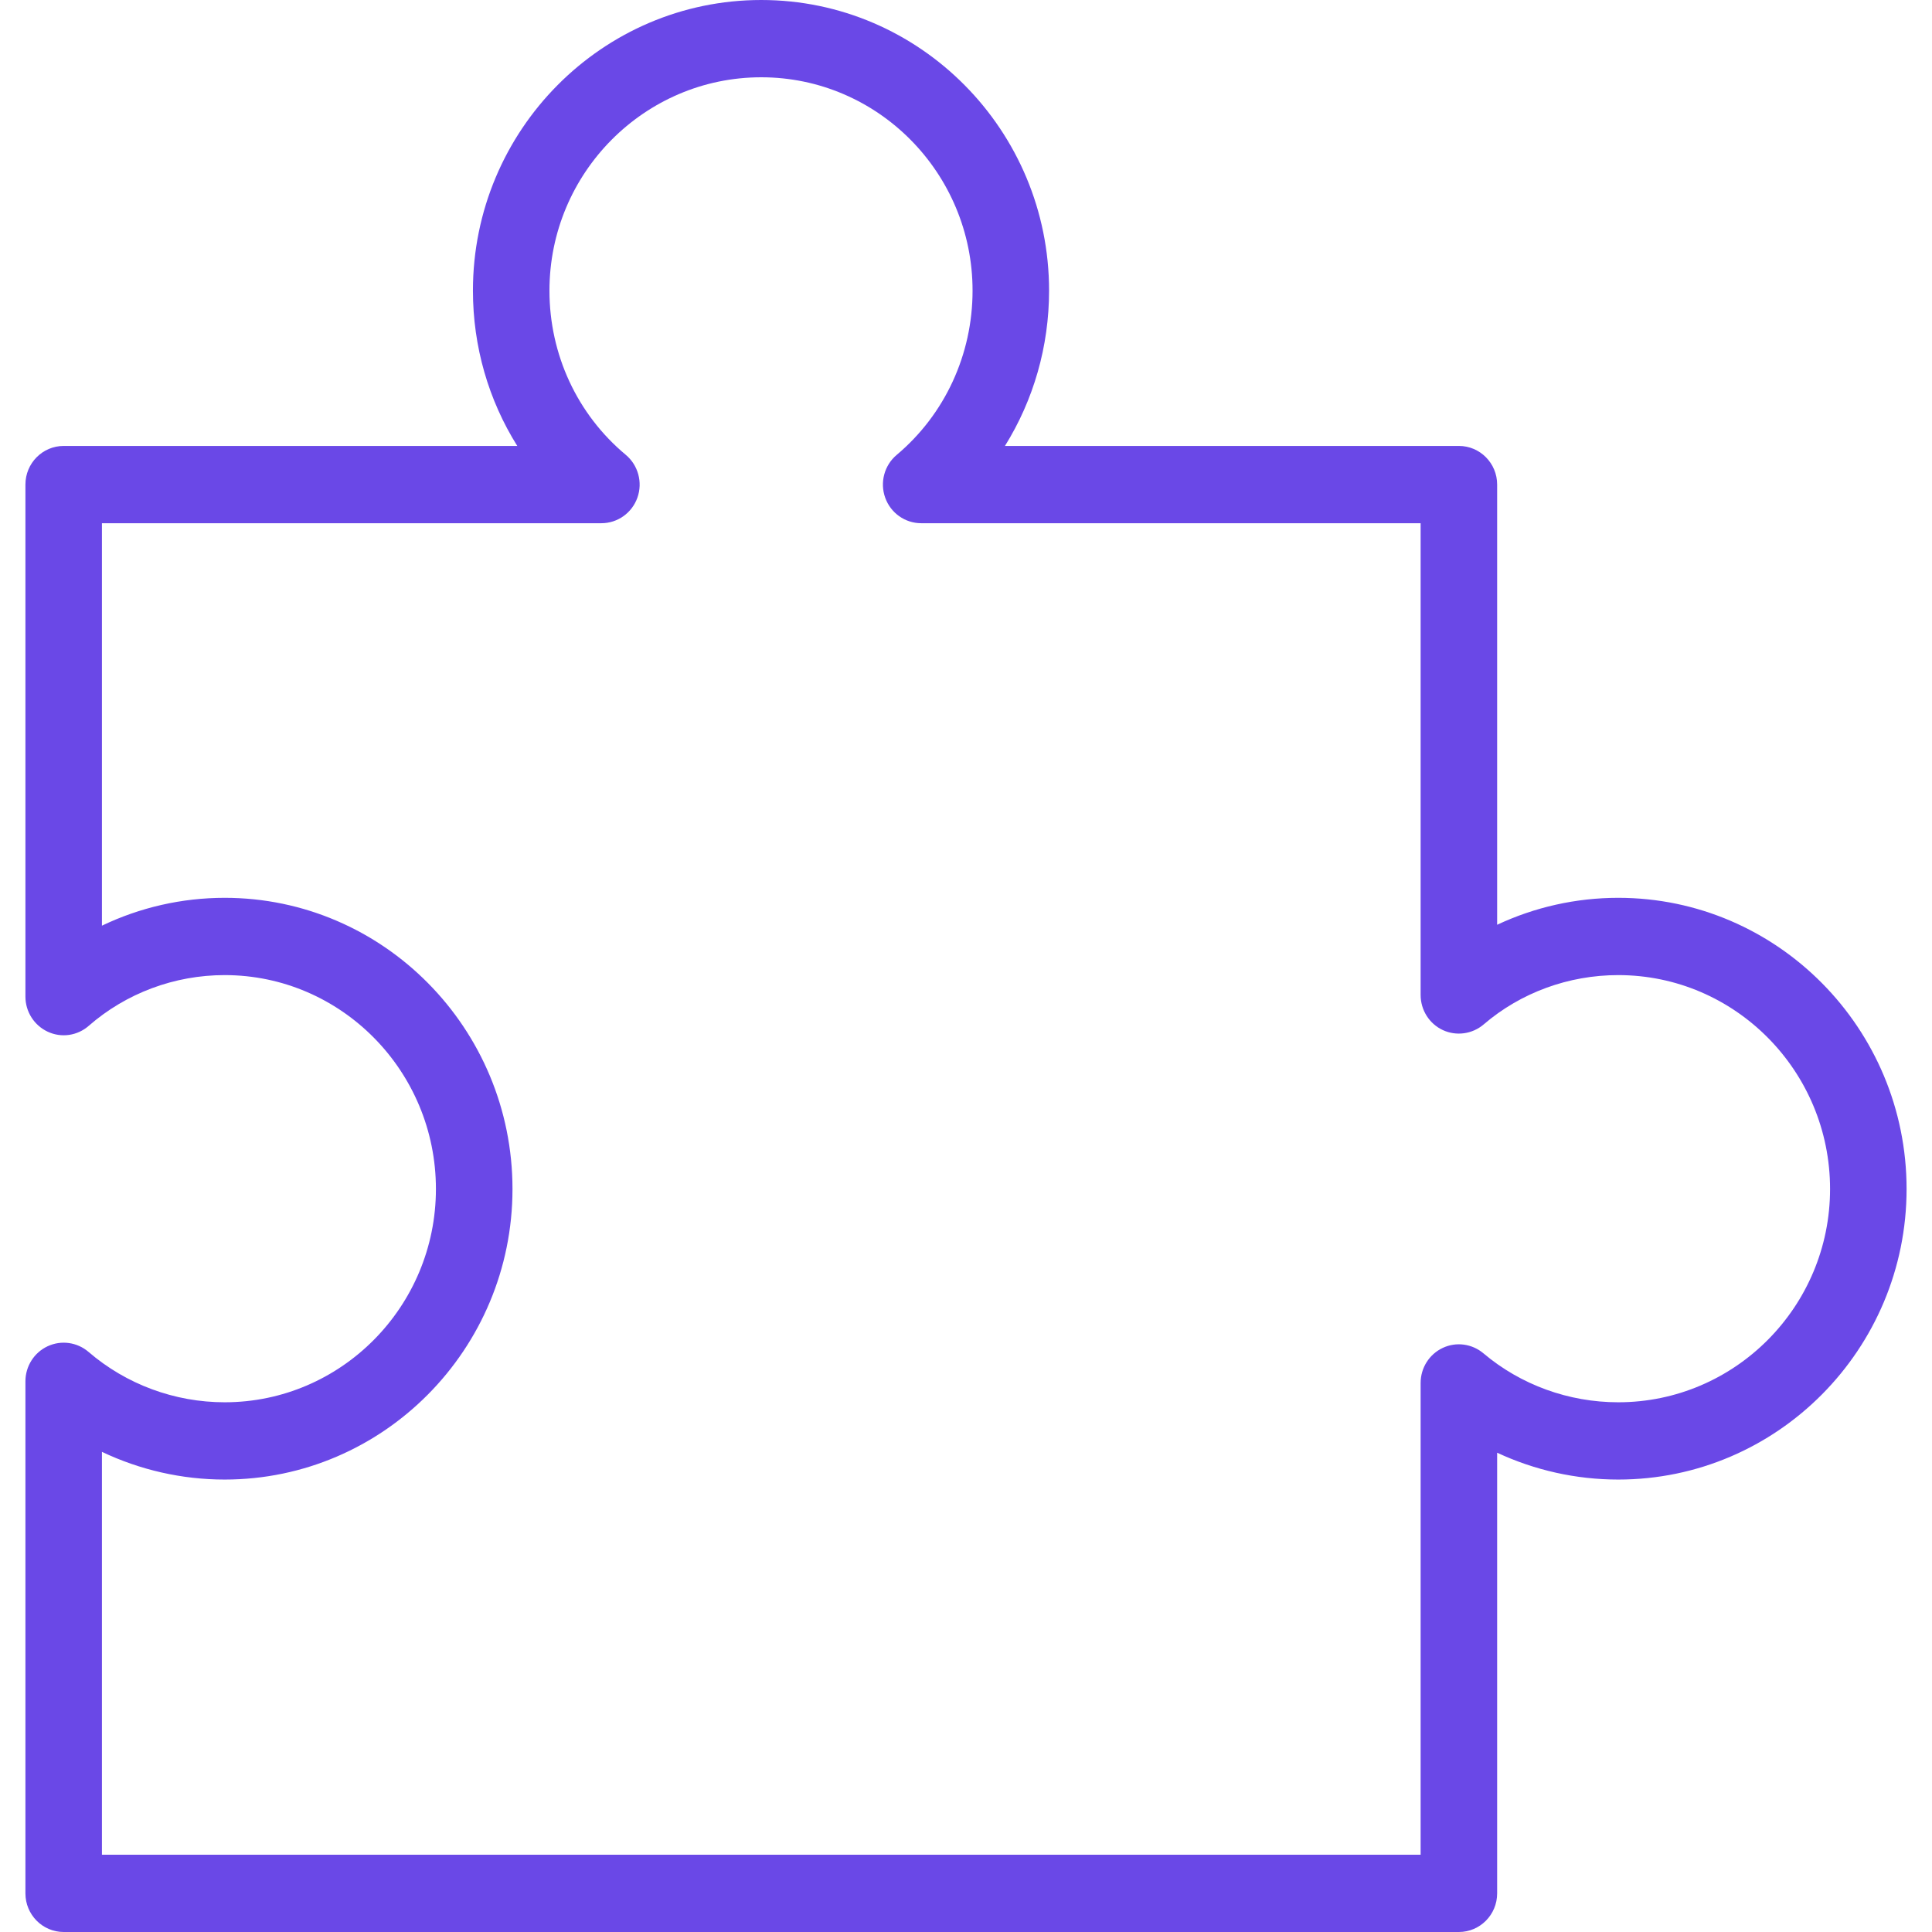 <svg id="SvgjsSvg1049" width="288" height="288" xmlns="http://www.w3.org/2000/svg" version="1.1" xmlns:xlink="http://www.w3.org/1999/xlink" xmlns:svgjs="http://svgjs.com/svgjs"><defs id="SvgjsDefs1050"></defs><g id="SvgjsG1051"><svg xmlns="http://www.w3.org/2000/svg" width="288" height="288" fill="none" class="icon" viewBox="0 0 37 38"><path fill="#6a48e7" d="M3.919 27.581C2.935 27.581 1.984 27.229 1.241 26.59C1.017 26.398 0.703 26.355 0.437 26.479C0.171 26.603 0 26.872 0 27.169V37.24C0 37.66 0.337 38 0.753 38H28.194C28.61 38 28.947 37.66 28.947 37.24V28.573C29.686 28.918 30.499 29.101 31.329 29.101C34.456 29.101 37 26.537 37 23.386C37 20.228 34.456 17.659 31.329 17.659C30.497 17.659 29.684 17.843 28.947 18.189V9.531C28.947 9.111 28.61 8.771 28.194 8.771H19.266C19.828 7.869 20.134 6.814 20.134 5.716C20.134 2.564 17.594 0 14.473 0C11.346 0 8.802 2.564 8.802 5.716C8.802 6.815 9.109 7.87 9.674 8.771H0.753C0.337 8.771 0 9.111 0 9.531V19.602C0 19.899 0.172 20.169 0.44 20.293C0.708 20.418 1.022 20.372 1.245 20.177C1.982 19.534 2.932 19.179 3.919 19.179C6.21 19.179 8.074 21.066 8.074 23.386C8.074 25.699 6.21 27.581 3.919 27.581ZM9.58 23.386C9.58 20.228 7.04 17.659 3.919 17.659C3.076 17.659 2.251 17.849 1.505 18.207V10.291H11.328C11.646 10.291 11.93 10.09 12.037 9.788C12.144 9.487 12.052 9.149 11.807 8.945C10.854 8.15 10.307 6.973 10.307 5.716C10.307 3.402 12.177 1.52 14.473 1.52C16.765 1.52 18.629 3.402 18.629 5.716C18.629 6.972 18.085 8.15 17.137 8.947C16.893 9.152 16.803 9.489 16.911 9.79C17.019 10.091 17.302 10.291 17.619 10.291H27.442V19.57C27.442 19.866 27.612 20.136 27.878 20.26C28.143 20.383 28.457 20.341 28.682 20.149C29.411 19.524 30.351 19.179 31.329 19.179C33.626 19.179 35.495 21.066 35.495 23.386C35.495 25.699 33.626 27.581 31.329 27.581C30.354 27.581 29.412 27.239 28.677 26.618C28.452 26.429 28.141 26.387 27.876 26.512C27.611 26.637 27.442 26.905 27.442 27.201V36.48H1.505V28.556C2.254 28.912 3.078 29.101 3.919 29.101C7.04 29.101 9.58 26.537 9.58 23.386Z" class="icon colorD0D0D0 svgShape"></path></svg></g></svg>